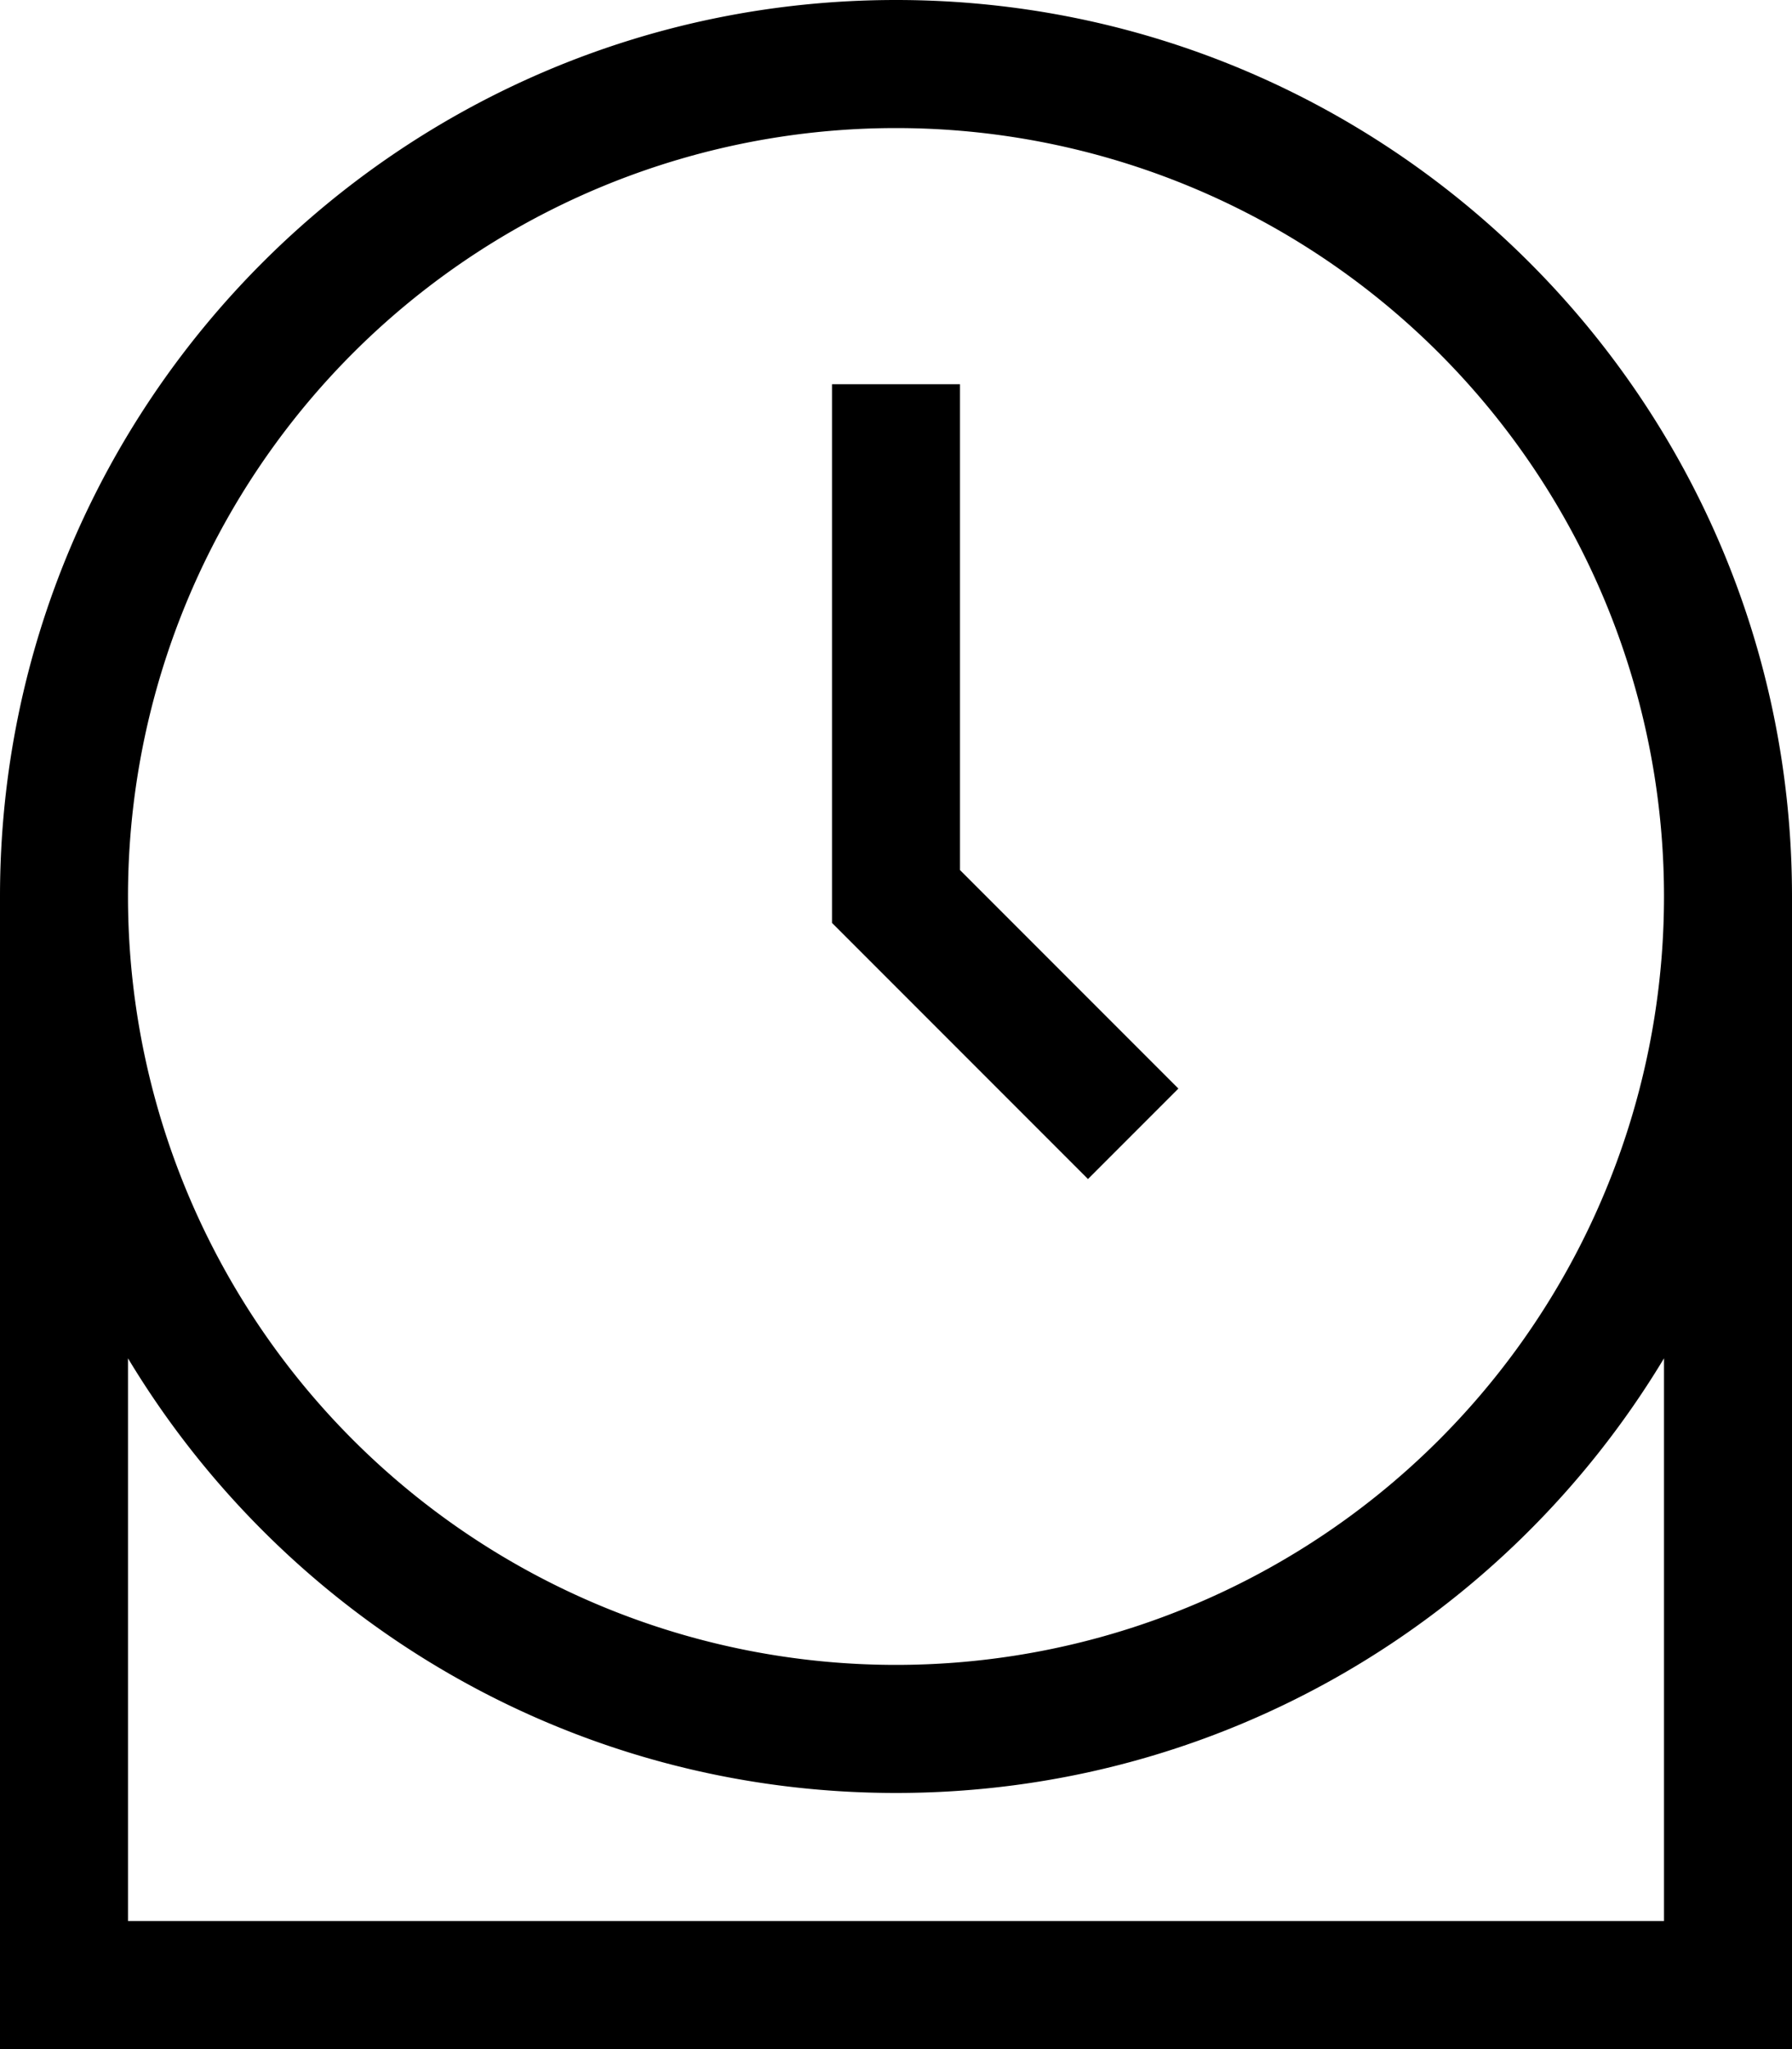 <svg xmlns="http://www.w3.org/2000/svg" viewBox="0 0 448 512"><!--! Font Awesome Pro 7.0.0 by @fontawesome - https://fontawesome.com License - https://fontawesome.com/license (Commercial License) Copyright 2025 Fonticons, Inc. --><path fill="currentColor" d="M32 224a192 192 0 1 1 384 0 192 192 0 1 1 -384 0zM416 339.4l0 140.6-384 0 0-140.6C71.2 404.5 142.5 448 224 448s152.8-43.5 192-108.6zM0 224l0 288 448 0 0-288C448 100.3 347.7 0 224 0S0 100.3 0 224zM240 96l-32 0 0 134.6 4.7 4.7c38.1 38.1 57.9 57.9 59.3 59.3L294.6 272c-2.2-2.2-20.4-20.4-54.6-54.6L240 96z"/></svg>